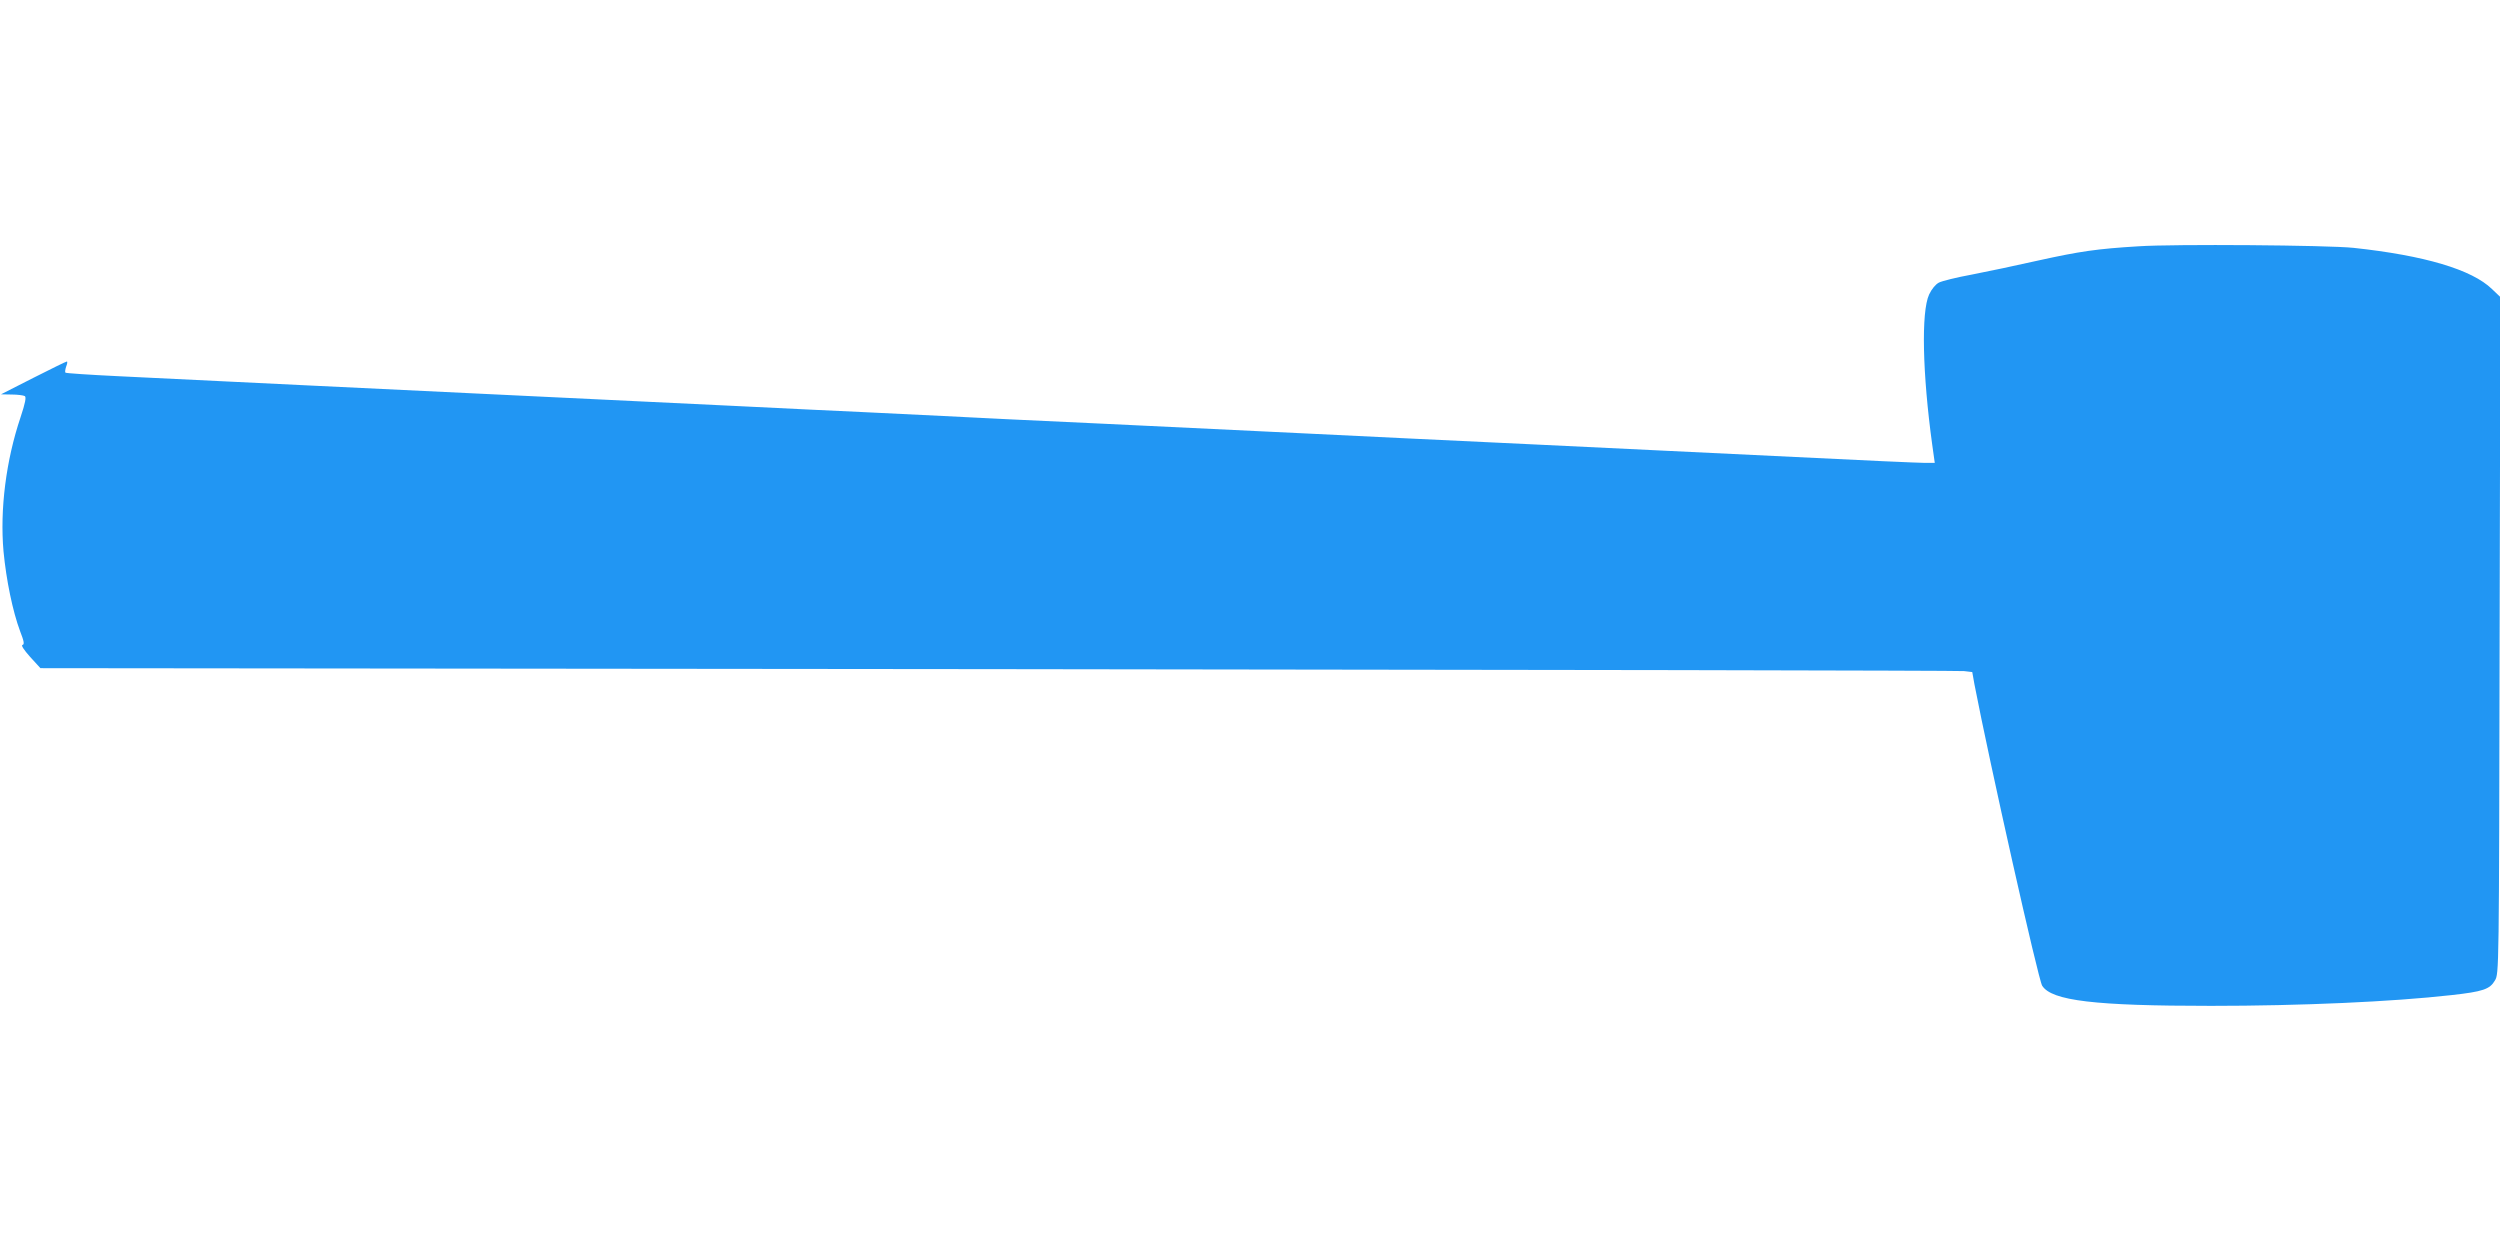 <?xml version="1.0" standalone="no"?>
<!DOCTYPE svg PUBLIC "-//W3C//DTD SVG 20010904//EN"
 "http://www.w3.org/TR/2001/REC-SVG-20010904/DTD/svg10.dtd">
<svg version="1.0" xmlns="http://www.w3.org/2000/svg"
 width="1280pt" height="640pt" viewBox="0 0 1280 640"
 preserveAspectRatio="xMidYMid meet">
<g transform="translate(0,640) scale(0.1,-0.1)"
fill="#2196f3" stroke="none">
<path d="M10950 5139 c-215 -13 -302 -26 -515 -73 -110 -25 -263 -57 -340 -72
-77 -14 -153 -33 -168 -41 -17 -9 -37 -33 -50 -61 -41 -89 -34 -405 16 -769
l13 -93 -50 0 c-28 0 -325 13 -661 30 -335 16 -943 45 -1350 65 -407 19 -922
44 -1145 55 -223 11 -691 33 -1040 50 -349 16 -723 34 -830 40 -107 5 -292 14
-410 20 -118 5 -399 19 -625 30 -225 11 -693 33 -1040 50 -739 35 -1780 86
-2152 104 -145 7 -265 15 -268 18 -3 3 -1 17 4 32 6 14 7 26 3 25 -4 0 -81
-38 -172 -84 l-165 -84 55 -1 c30 0 60 -4 67 -8 8 -5 3 -34 -22 -109 -74 -220
-106 -471 -87 -686 14 -147 47 -307 85 -409 20 -51 23 -68 12 -70 -8 -2 7 -25
39 -61 l53 -58 4904 -5 c2697 -3 4923 -7 4945 -10 l42 -5 11 -62 c78 -404 327
-1513 347 -1544 49 -77 270 -103 864 -103 463 0 929 21 1231 55 162 18 197 30
223 75 21 35 21 42 24 1767 l4 1732 -43 41 c-103 100 -346 172 -709 211 -132
14 -920 20 -1100 8z"/>
</g>
</svg>
